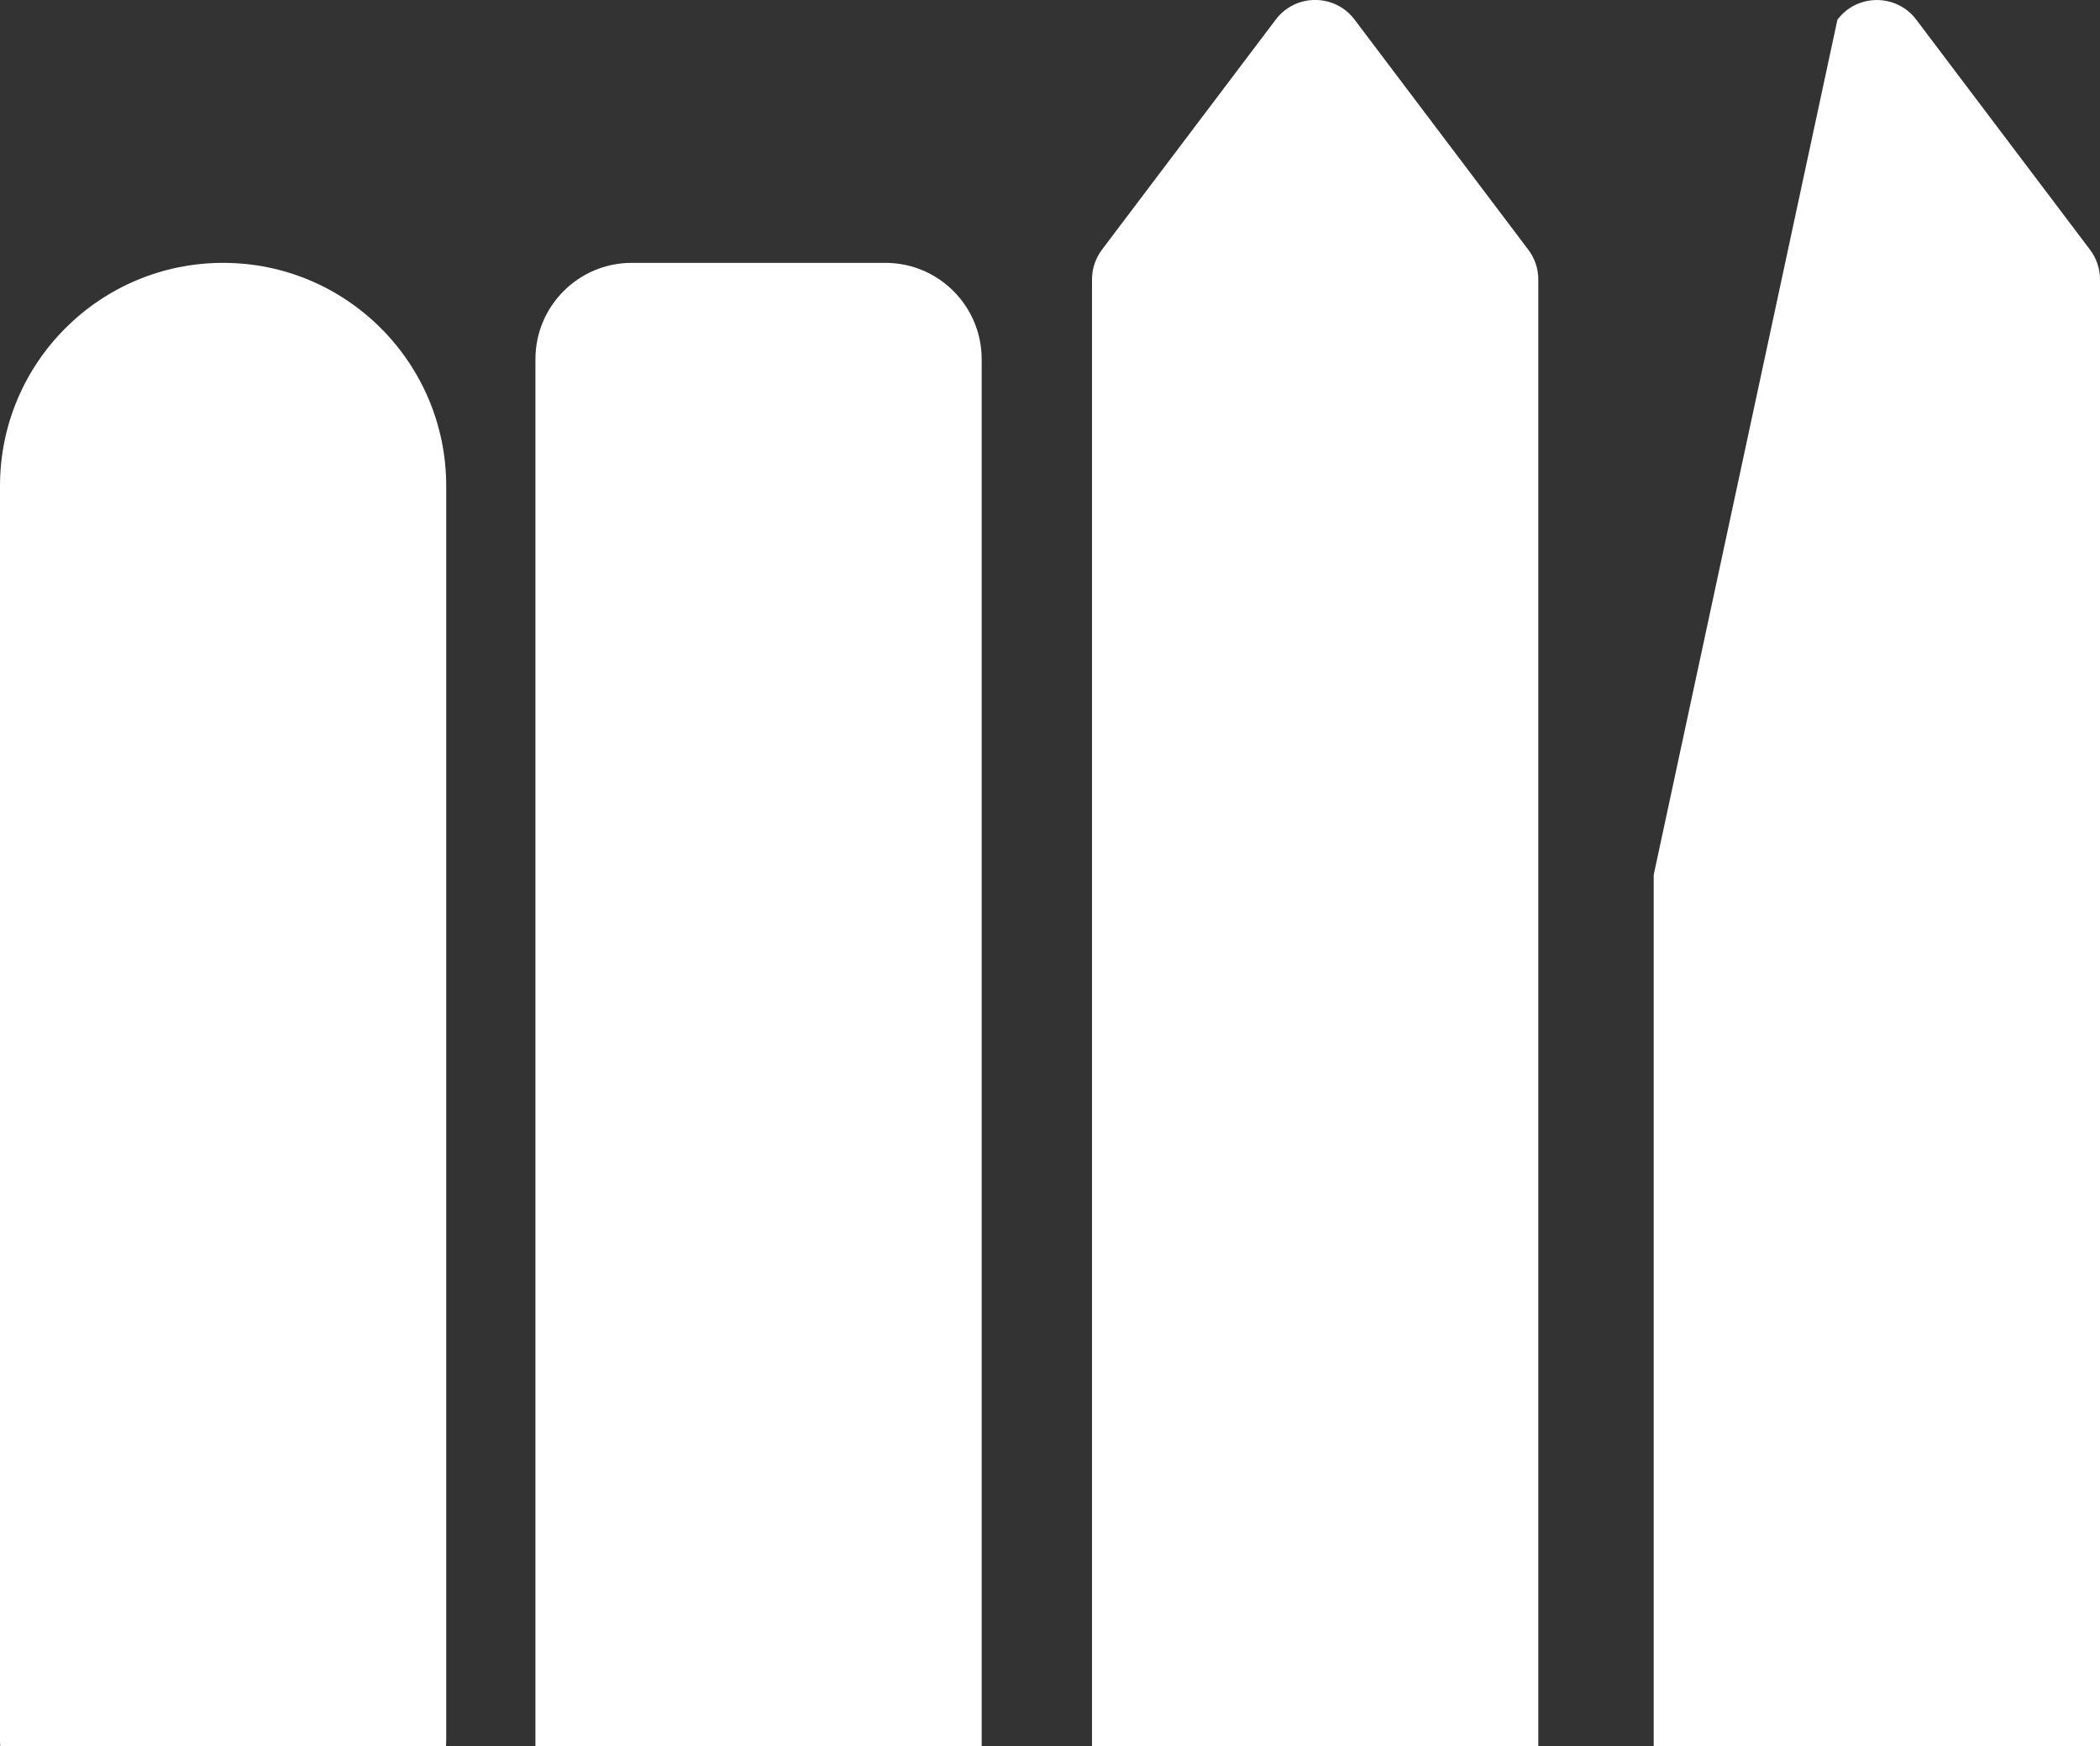 <?xml version="1.0" encoding="UTF-8"?>
<svg xmlns="http://www.w3.org/2000/svg" id="Layer_1" viewBox="0 0 306.23 254.56">
  <rect x="0" y="0" width="306.23" height="254.56" fill="#333333" stroke="none"/>
  <defs>
    <style>.cls-1{fill:#fff;stroke-width:0px;}</style>
  </defs>
  <path class="cls-1" d="M65.04,254.56c0-.28.03-.55.03-.83V70.85c0-17.97-14.57-32.53-32.53-32.53h0C14.57,38.32,0,52.89,0,70.85v182.88c0,.28.02.55.03.83h65.01Z"></path>
  <path class="cls-1" d="M224.32,254.56V40.74c0-1.57-.51-3.09-1.46-4.34L197.53,2.86c-2.88-3.82-8.62-3.82-11.5,0l-25.33,33.53c-.94,1.25-1.46,2.78-1.46,4.34v213.83h65.07Z"></path>
  <path class="cls-1" d="M306.23,254.56V40.74c0-1.57-.51-3.09-1.46-4.34l-25.33-33.53c-2.88-3.82-8.62-3.82-11.5,0l-26.79,124.67v127.03h65.07Z"></path>
  <path class="cls-1" d="M143.15,254.56V52.36c0-7.75-6.29-14.04-14.04-14.04h-36.99c-7.75,0-14.04,6.29-14.04,14.04v202.2h65.07Z"></path>
</svg>
